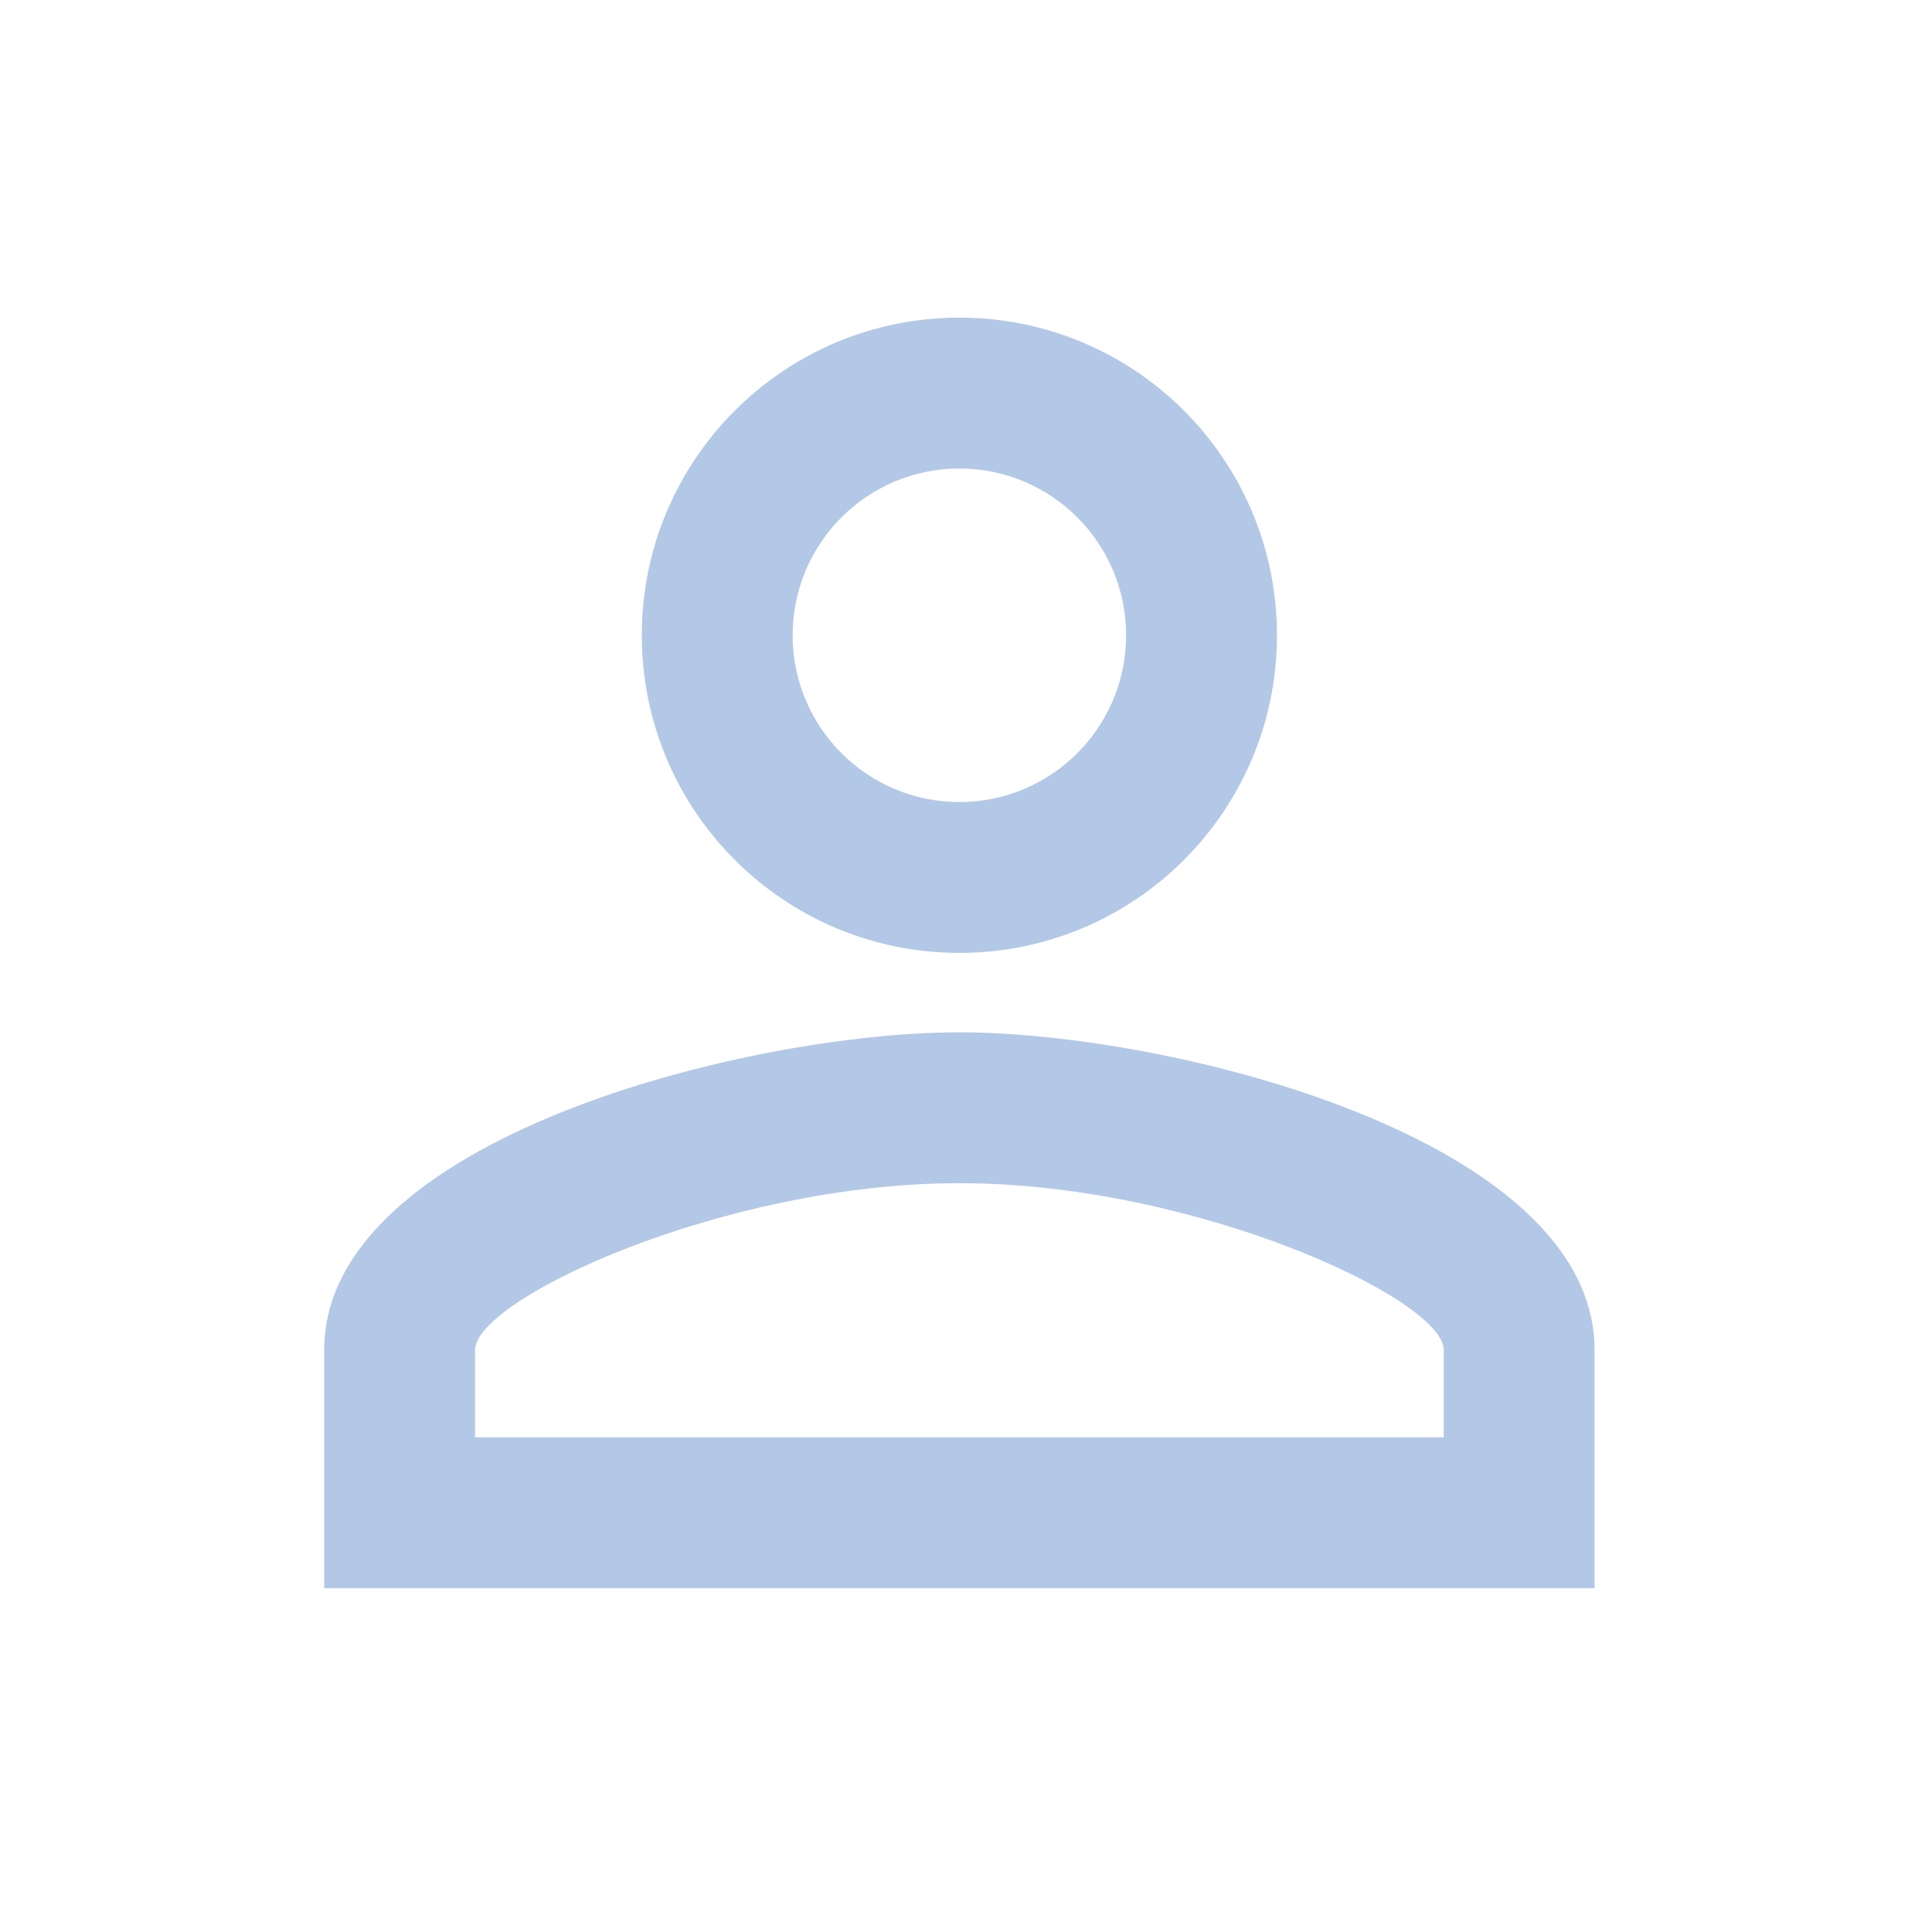 <svg width="73" height="72" viewBox="0 0 73 72" fill="none" xmlns="http://www.w3.org/2000/svg">
<path d="M36.25 17.7C39.73 17.7 42.55 20.52 42.55 24C42.55 27.48 39.73 30.3 36.25 30.3C32.77 30.3 29.95 27.48 29.95 24C29.95 20.52 32.77 17.7 36.25 17.7ZM36.25 44.7C45.16 44.7 54.55 49.08 54.55 51V54.3H17.95V51C17.95 49.08 27.34 44.7 36.25 44.7ZM36.25 12C29.62 12 24.25 17.37 24.25 24C24.25 30.63 29.62 36 36.25 36C42.88 36 48.25 30.63 48.25 24C48.25 17.37 42.88 12 36.25 12ZM36.25 39C28.24 39 12.25 43.02 12.25 51V60H60.25V51C60.25 43.02 44.26 39 36.25 39Z" fill="#0047AB" fill-opacity="0.3"/>
</svg>
